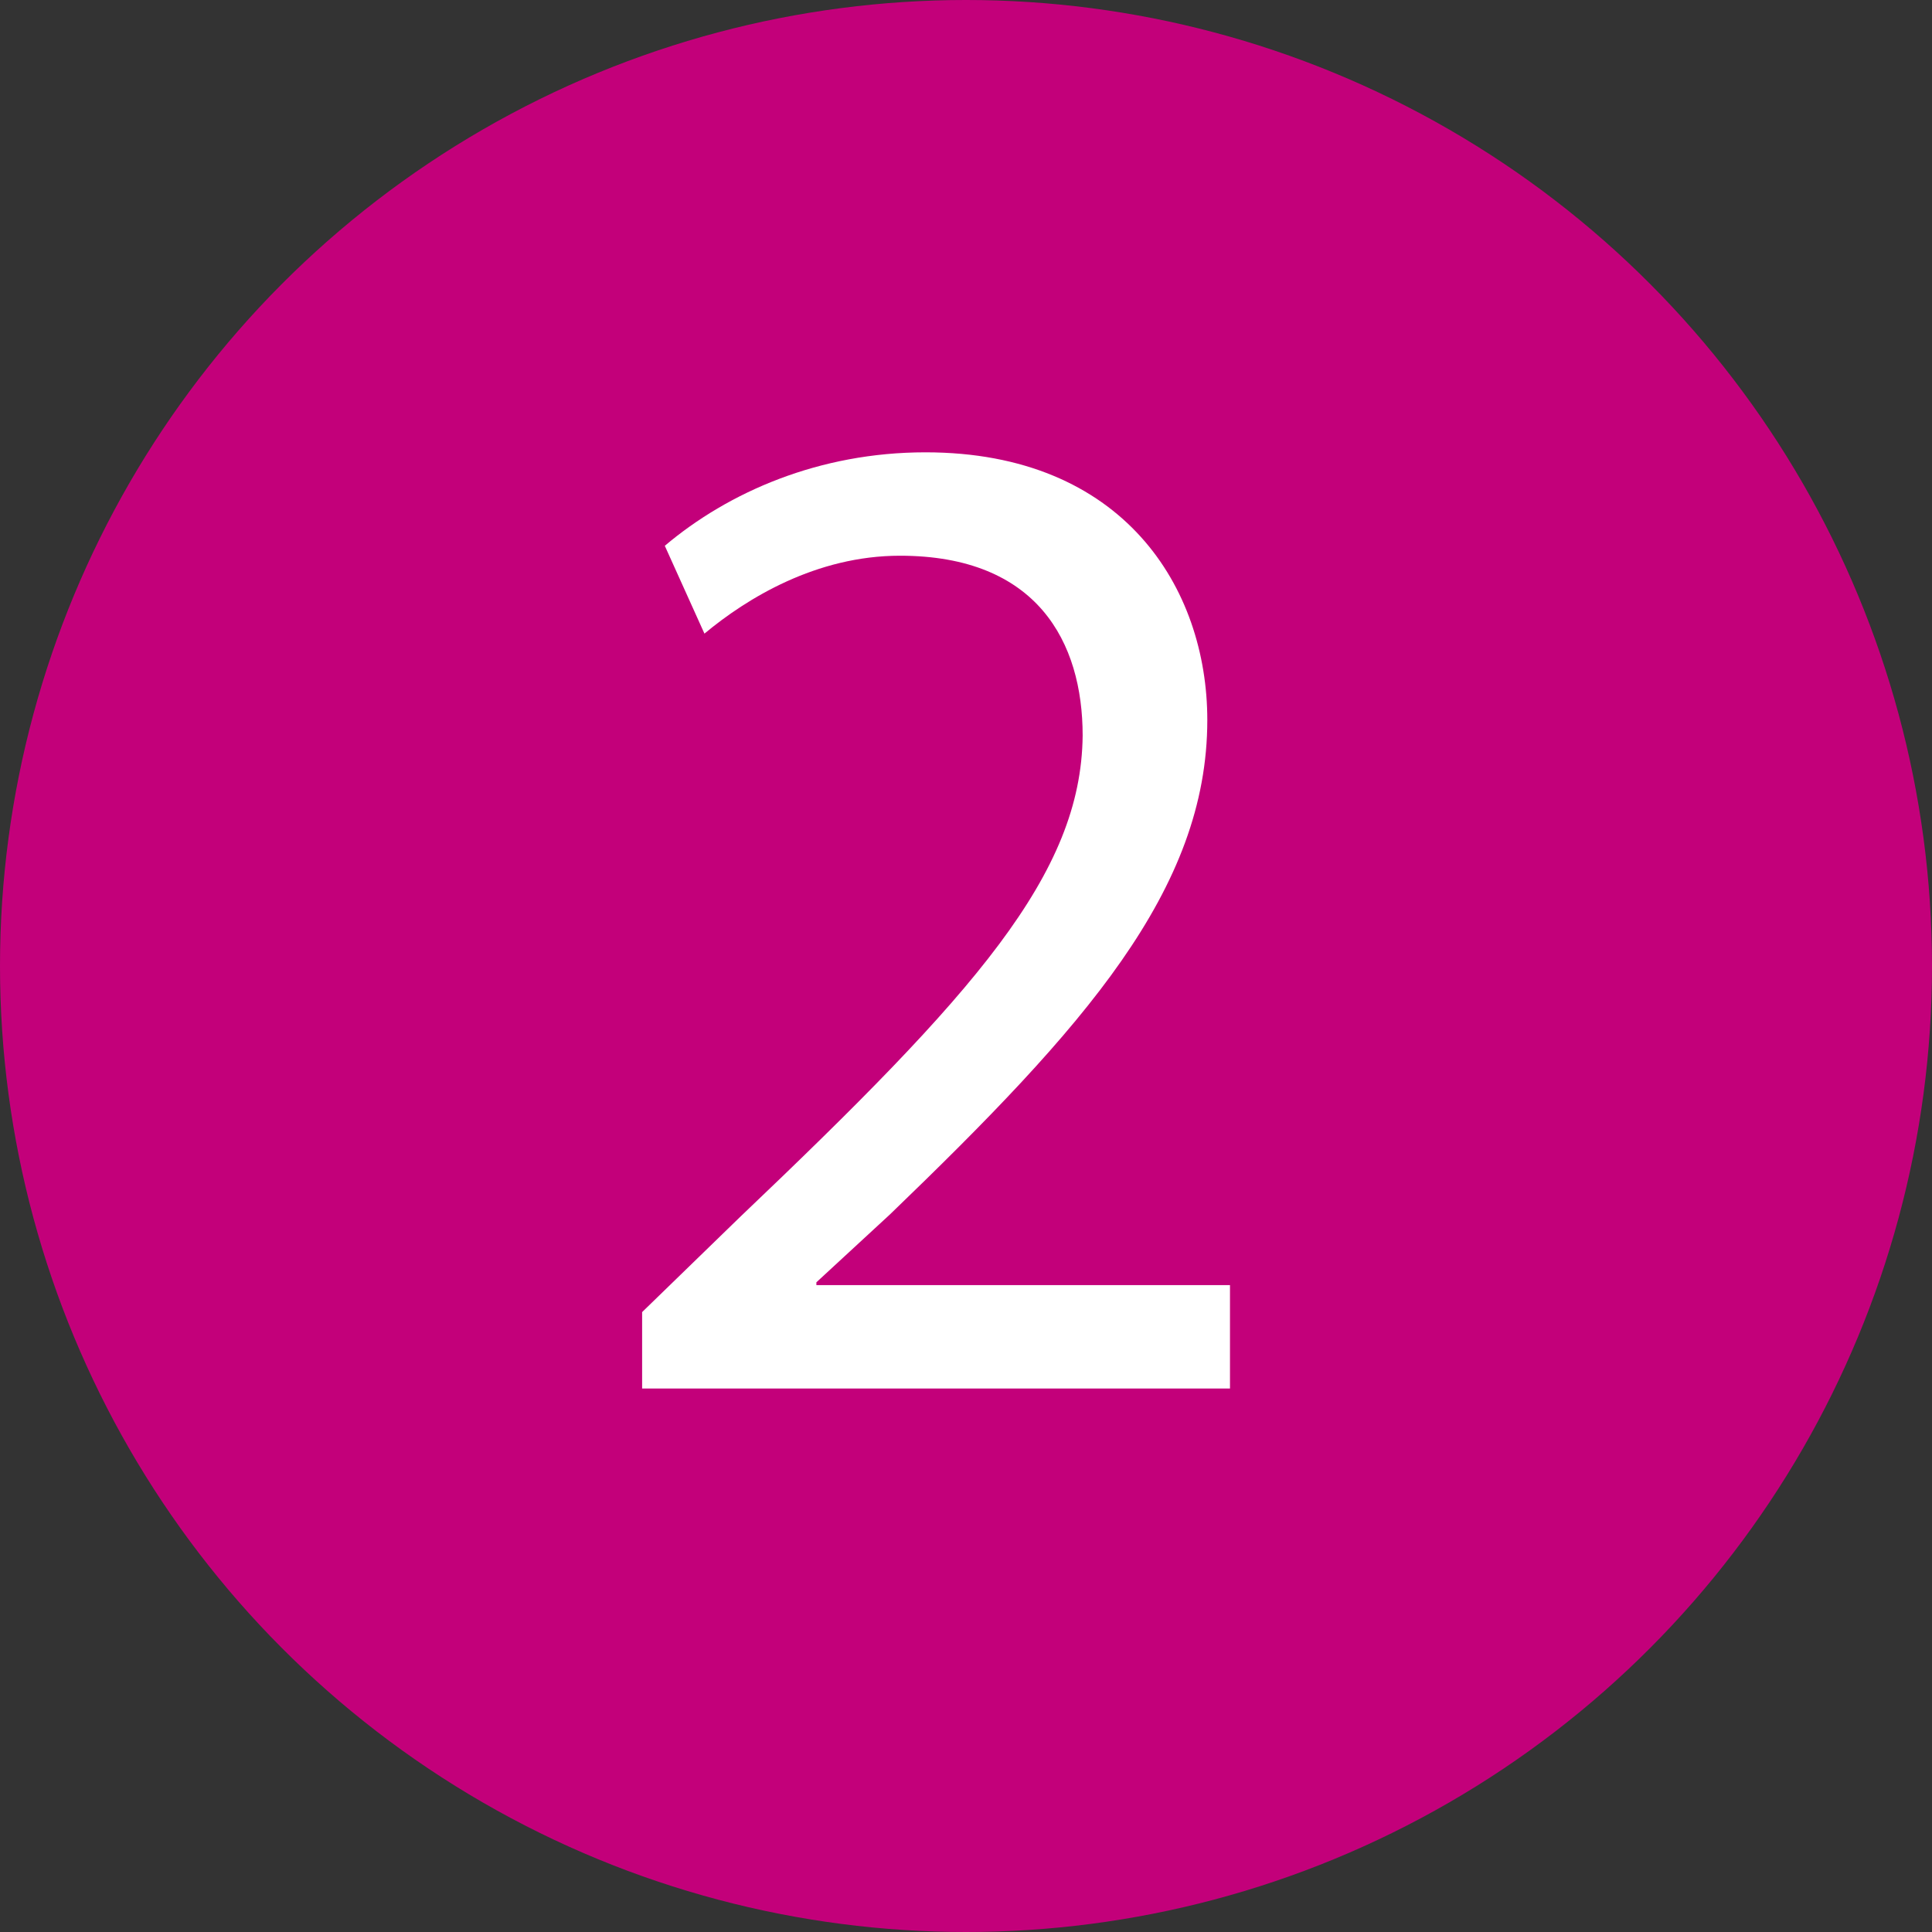 <?xml version="1.0" encoding="utf-8"?>
<!-- Generator: Adobe Illustrator 28.5.0, SVG Export Plug-In . SVG Version: 9.03 Build 54727)  -->
<svg version="1.0" id="Ebene_1" xmlns="http://www.w3.org/2000/svg" xmlns:xlink="http://www.w3.org/1999/xlink" x="0px" y="0px"
	 viewBox="0 0 500 500" style="enable-background:new 0 0 500 500;" xml:space="preserve">
<rect x="0" y="0" width="500" height="500" fill="#333333" stroke="none"/>
<style type="text/css">
	.st0{fill:#C3007A;}
	.st1{fill:#FFFFFF;}
</style>
<g>
	<circle class="st0" cx="250" cy="250" r="250"/>
</g>
<g>
	<path class="st1" d="M166.18,359.36v-19.79L191.48,315c60.85-57.92,88.34-88.71,88.71-124.63c0-24.19-11.73-46.55-47.29-46.55
		c-21.63,0-39.59,11-50.59,20.16l-10.26-22.73c16.5-13.93,39.96-24.19,67.45-24.19c51.32,0,72.95,35.19,72.95,69.28
		c0,43.99-31.89,79.54-82.11,127.93l-19.06,17.59v0.73h107.04v26.76H166.18z"/>
</g>
<g>
</g>
<g>
</g>
<g>
</g>
<g>
</g>
<g>
</g>
<g>
</g>
<g>
</g>
<g>
</g>
<g>
</g>
<g>
</g>
<g>
</g>
<g>
</g>
<g>
</g>
<g>
</g>
<g>
</g>
</svg>
